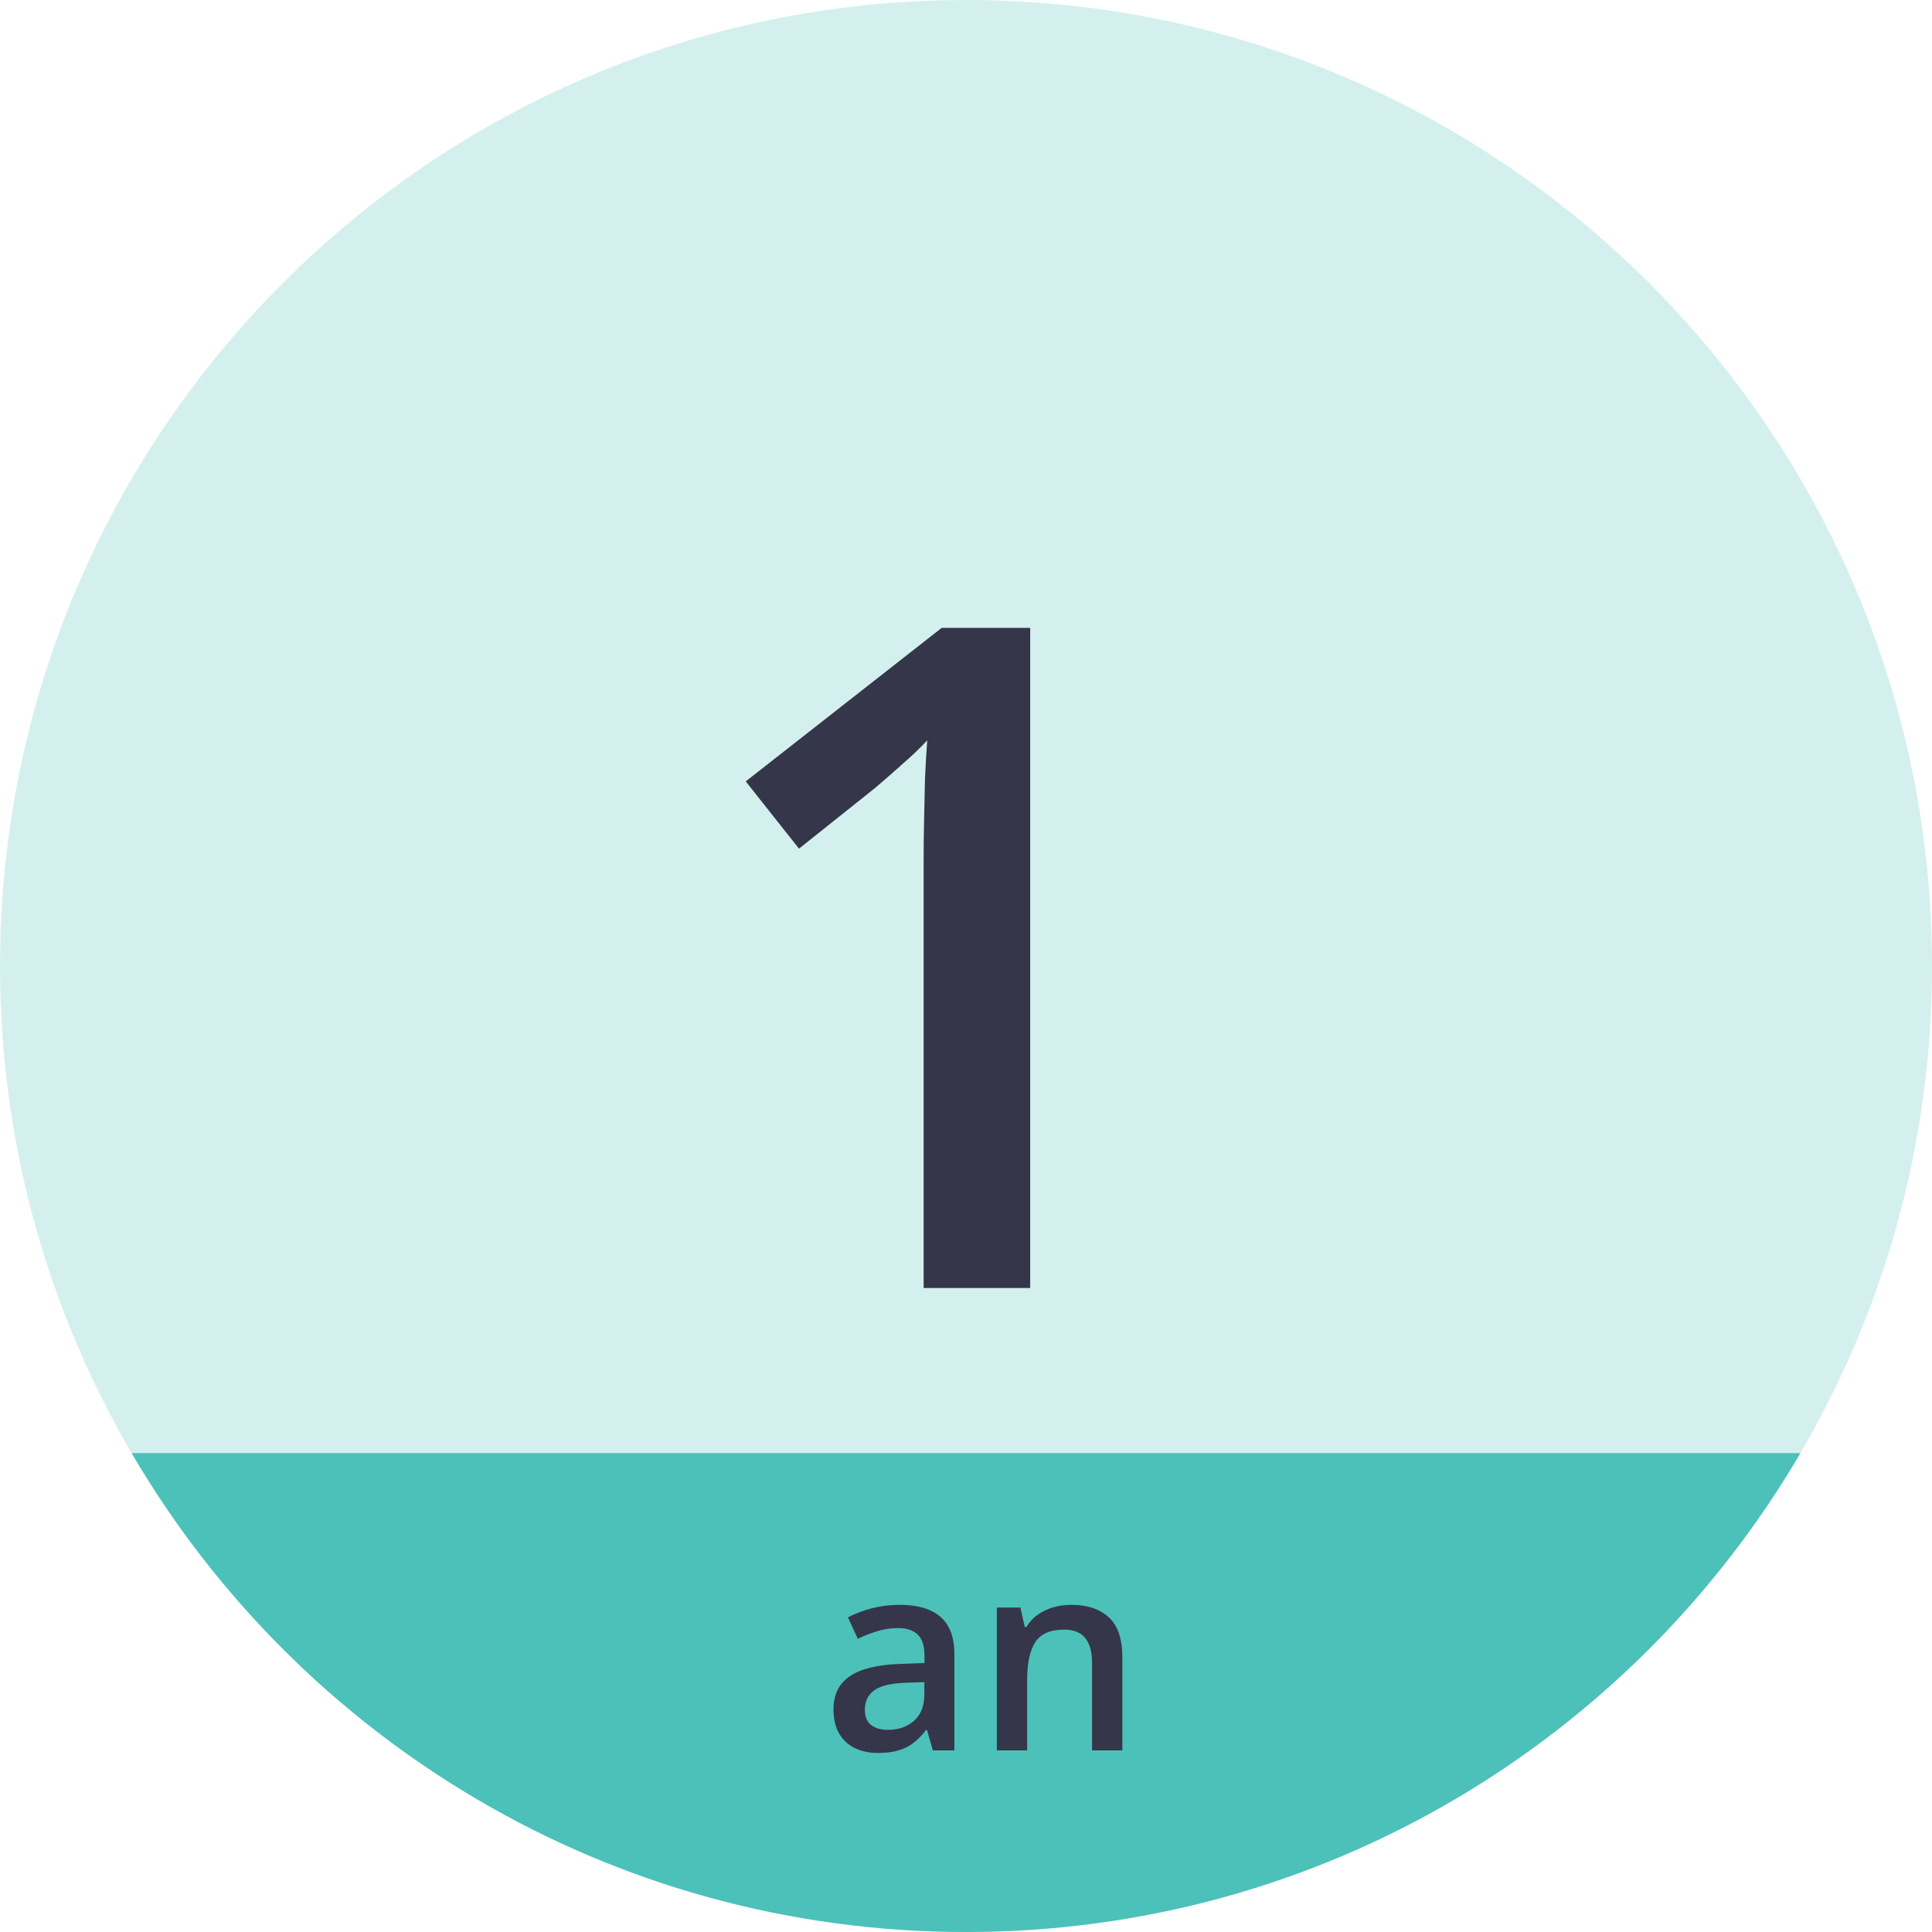 <svg width="100%" height="100%" viewBox="0 0 80 80" xmlns="http://www.w3.org/2000/svg" xmlns:xlink="http://www.w3.org/1999/xlink">
    <path id="Path" fill="#ccedeb" stroke="none" opacity="0.85" d="M 80 40 C 80 62.091 62.091 80 40 80 C 17.909 80 0 62.091 0 40 C -0 17.909 17.909 0 40 0 C 62.091 0 80 17.909 80 40 Z"/>
    <path id="path1" fill="#33b8b1" fill-rule="evenodd" stroke="none" opacity="0.85" d="M 5.451 60.171 C 12.391 72.033 25.265 80 40 80 C 54.735 80 67.609 72.033 74.549 60.171 L 5.451 60.171 Z"/>
    <path id="path2" fill="#35364a" stroke="none" d="M 42.658 53.333 L 38.245 53.333 L 38.245 35.74 C 38.245 35.154 38.251 34.568 38.264 33.982 C 38.276 33.397 38.289 32.823 38.301 32.262 C 38.326 31.701 38.357 31.165 38.395 30.654 C 38.133 30.941 37.809 31.253 37.423 31.589 C 37.049 31.926 36.65 32.275 36.226 32.636 L 33.085 35.141 L 30.879 32.356 L 38.993 25.999 L 42.658 25.999 L 42.658 53.333 Z"/>
    <path id="path3" fill="#35364a" stroke="none" d="M 37.249 66.453 C 37.997 66.453 38.561 66.619 38.942 66.95 C 39.327 67.281 39.519 67.797 39.519 68.499 L 39.519 72.479 L 38.627 72.479 L 38.387 71.64 L 38.344 71.64 C 38.177 71.854 38.004 72.03 37.826 72.169 C 37.648 72.308 37.441 72.411 37.206 72.479 C 36.975 72.55 36.692 72.586 36.357 72.586 C 36.004 72.586 35.689 72.521 35.411 72.393 C 35.134 72.261 34.915 72.062 34.754 71.795 C 34.594 71.528 34.514 71.189 34.514 70.78 C 34.514 70.171 34.74 69.713 35.192 69.407 C 35.648 69.101 36.335 68.932 37.254 68.9 L 38.28 68.862 L 38.28 68.552 C 38.28 68.143 38.184 67.851 37.992 67.676 C 37.803 67.502 37.536 67.414 37.19 67.414 C 36.895 67.414 36.608 67.457 36.33 67.543 C 36.052 67.628 35.782 67.733 35.518 67.858 L 35.112 66.971 C 35.401 66.818 35.728 66.693 36.095 66.597 C 36.465 66.501 36.85 66.453 37.249 66.453 Z M 38.275 69.653 L 37.511 69.679 C 36.884 69.701 36.444 69.808 36.191 70 C 35.938 70.192 35.812 70.456 35.812 70.791 C 35.812 71.083 35.899 71.296 36.074 71.432 C 36.248 71.563 36.478 71.629 36.763 71.629 C 37.197 71.629 37.557 71.506 37.842 71.261 C 38.13 71.011 38.275 70.646 38.275 70.166 L 38.275 69.653 Z"/>
    <path id="path4" fill="#35364a" stroke="none" d="M 44.359 66.453 C 45.025 66.453 45.543 66.626 45.914 66.971 C 46.287 67.313 46.474 67.863 46.474 68.622 L 46.474 72.479 L 45.219 72.479 L 45.219 68.857 C 45.219 68.397 45.125 68.054 44.936 67.826 C 44.747 67.594 44.455 67.479 44.06 67.479 C 43.486 67.479 43.088 67.655 42.863 68.007 C 42.643 68.36 42.532 68.871 42.532 69.541 L 42.532 72.479 L 41.277 72.479 L 41.277 66.565 L 42.254 66.565 L 42.431 67.367 L 42.5 67.367 C 42.628 67.16 42.787 66.991 42.975 66.859 C 43.168 66.724 43.381 66.622 43.617 66.554 C 43.855 66.487 44.103 66.453 44.359 66.453 Z"/>
</svg>
